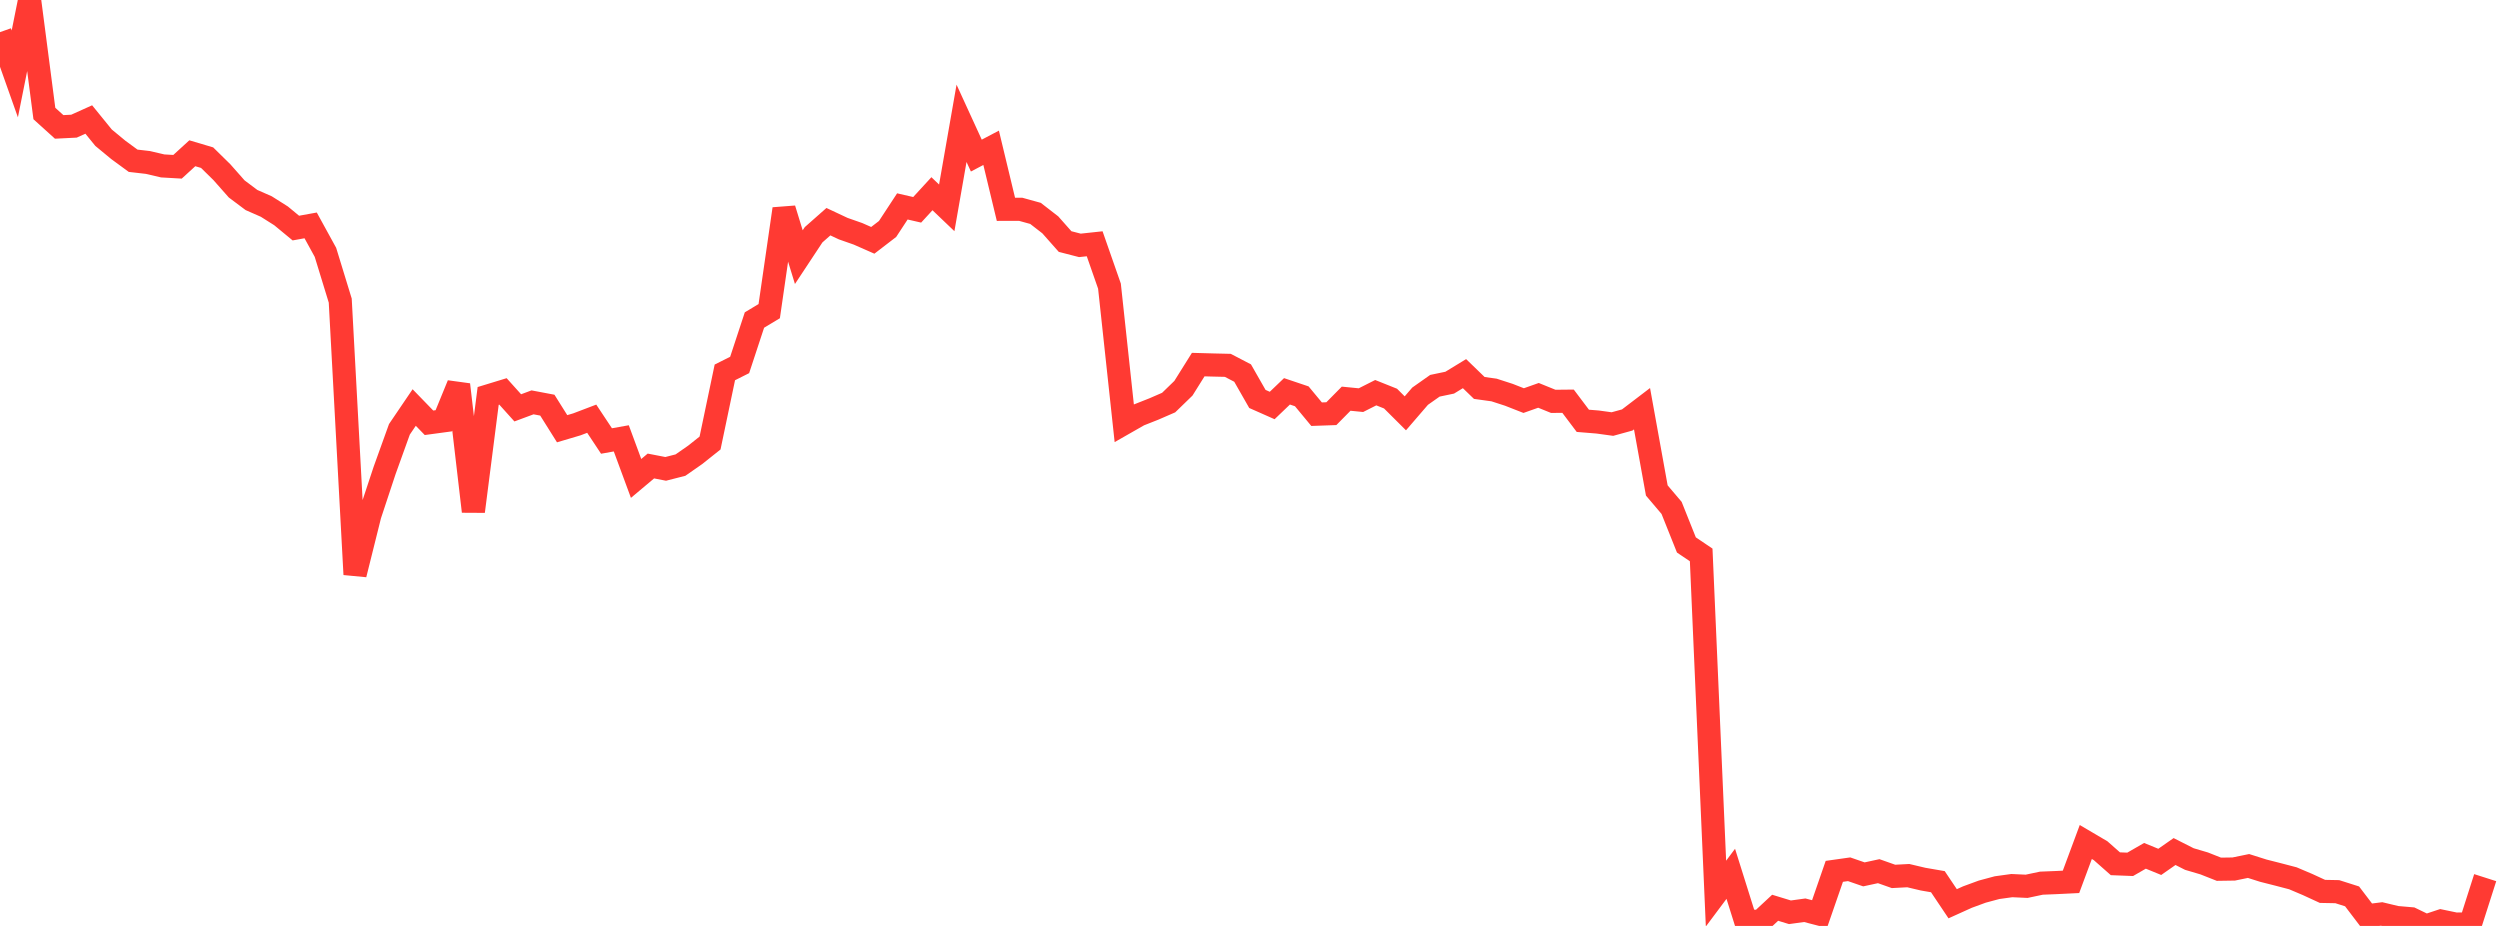 <?xml version="1.0" standalone="no"?>
<!DOCTYPE svg PUBLIC "-//W3C//DTD SVG 1.1//EN" "http://www.w3.org/Graphics/SVG/1.1/DTD/svg11.dtd">

<svg width="135" height="50" viewBox="0 0 135 50" preserveAspectRatio="none" 
  xmlns="http://www.w3.org/2000/svg"
  xmlns:xlink="http://www.w3.org/1999/xlink">


<polyline points="0.0, 1.736 0.799, 3.991 1.598, 0.0 2.396, 6.13 3.195, 6.853 3.994, 6.813 4.793, 6.453 5.592, 7.436 6.391, 8.096 7.189, 8.681 7.988, 8.773 8.787, 8.96 9.586, 9.006 10.385, 8.276 11.183, 8.513 11.982, 9.298 12.781, 10.202 13.58, 10.801 14.379, 11.152 15.178, 11.657 15.976, 12.316 16.775, 12.171 17.574, 13.627 18.373, 16.233 19.172, 31.019 19.97, 27.817 20.769, 25.403 21.568, 23.184 22.367, 22.006 23.166, 22.83 23.964, 22.722 24.763, 20.771 25.562, 27.616 26.361, 21.38 27.16, 21.136 27.959, 22.024 28.757, 21.727 29.556, 21.878 30.355, 23.151 31.154, 22.914 31.953, 22.61 32.751, 23.814 33.55, 23.671 34.349, 25.835 35.148, 25.164 35.947, 25.319 36.746, 25.115 37.544, 24.559 38.343, 23.923 39.142, 20.109 39.941, 19.708 40.74, 17.282 41.538, 16.802 42.337, 11.281 43.136, 13.886 43.935, 12.677 44.734, 11.971 45.533, 12.346 46.331, 12.626 47.13, 12.978 47.929, 12.364 48.728, 11.146 49.527, 11.33 50.325, 10.461 51.124, 11.224 51.923, 6.659 52.722, 8.402 53.521, 7.981 54.32, 11.303 55.118, 11.302 55.917, 11.523 56.716, 12.142 57.515, 13.044 58.314, 13.25 59.112, 13.164 59.911, 15.451 60.71, 22.858 61.509, 22.402 62.308, 22.086 63.107, 21.739 63.905, 20.965 64.704, 19.688 65.503, 19.71 66.302, 19.729 67.101, 20.145 67.899, 21.543 68.698, 21.897 69.497, 21.132 70.296, 21.401 71.095, 22.366 71.893, 22.338 72.692, 21.529 73.491, 21.608 74.29, 21.205 75.089, 21.524 75.888, 22.32 76.686, 21.394 77.485, 20.831 78.284, 20.664 79.083, 20.177 79.882, 20.949 80.68, 21.06 81.479, 21.319 82.278, 21.632 83.077, 21.349 83.876, 21.673 84.675, 21.665 85.473, 22.724 86.272, 22.789 87.071, 22.899 87.87, 22.679 88.669, 22.07 89.467, 26.485 90.266, 27.427 91.065, 29.427 91.864, 29.966 92.663, 48.255 93.462, 47.186 94.26, 49.728 95.059, 49.761 95.858, 49.019 96.657, 49.263 97.456, 49.153 98.254, 49.36 99.053, 47.053 99.852, 46.94 100.651, 47.216 101.45, 47.043 102.249, 47.326 103.047, 47.284 103.846, 47.473 104.645, 47.611 105.444, 48.802 106.243, 48.441 107.041, 48.148 107.84, 47.933 108.639, 47.823 109.438, 47.86 110.237, 47.691 111.036, 47.659 111.834, 47.62 112.633, 45.468 113.432, 45.938 114.231, 46.643 115.03, 46.674 115.828, 46.214 116.627, 46.541 117.426, 45.983 118.225, 46.388 119.024, 46.624 119.822, 46.939 120.621, 46.927 121.42, 46.763 122.219, 47.016 123.018, 47.219 123.817, 47.428 124.615, 47.767 125.414, 48.135 126.213, 48.15 127.012, 48.404 127.811, 49.454 128.609, 49.353 129.408, 49.545 130.207, 49.614 131.006, 50.0 131.805, 49.735 132.604, 49.901 133.402, 49.893 134.201, 47.393" fill="none" stroke="#ff3a33" stroke-width="1.25"/>

</svg>